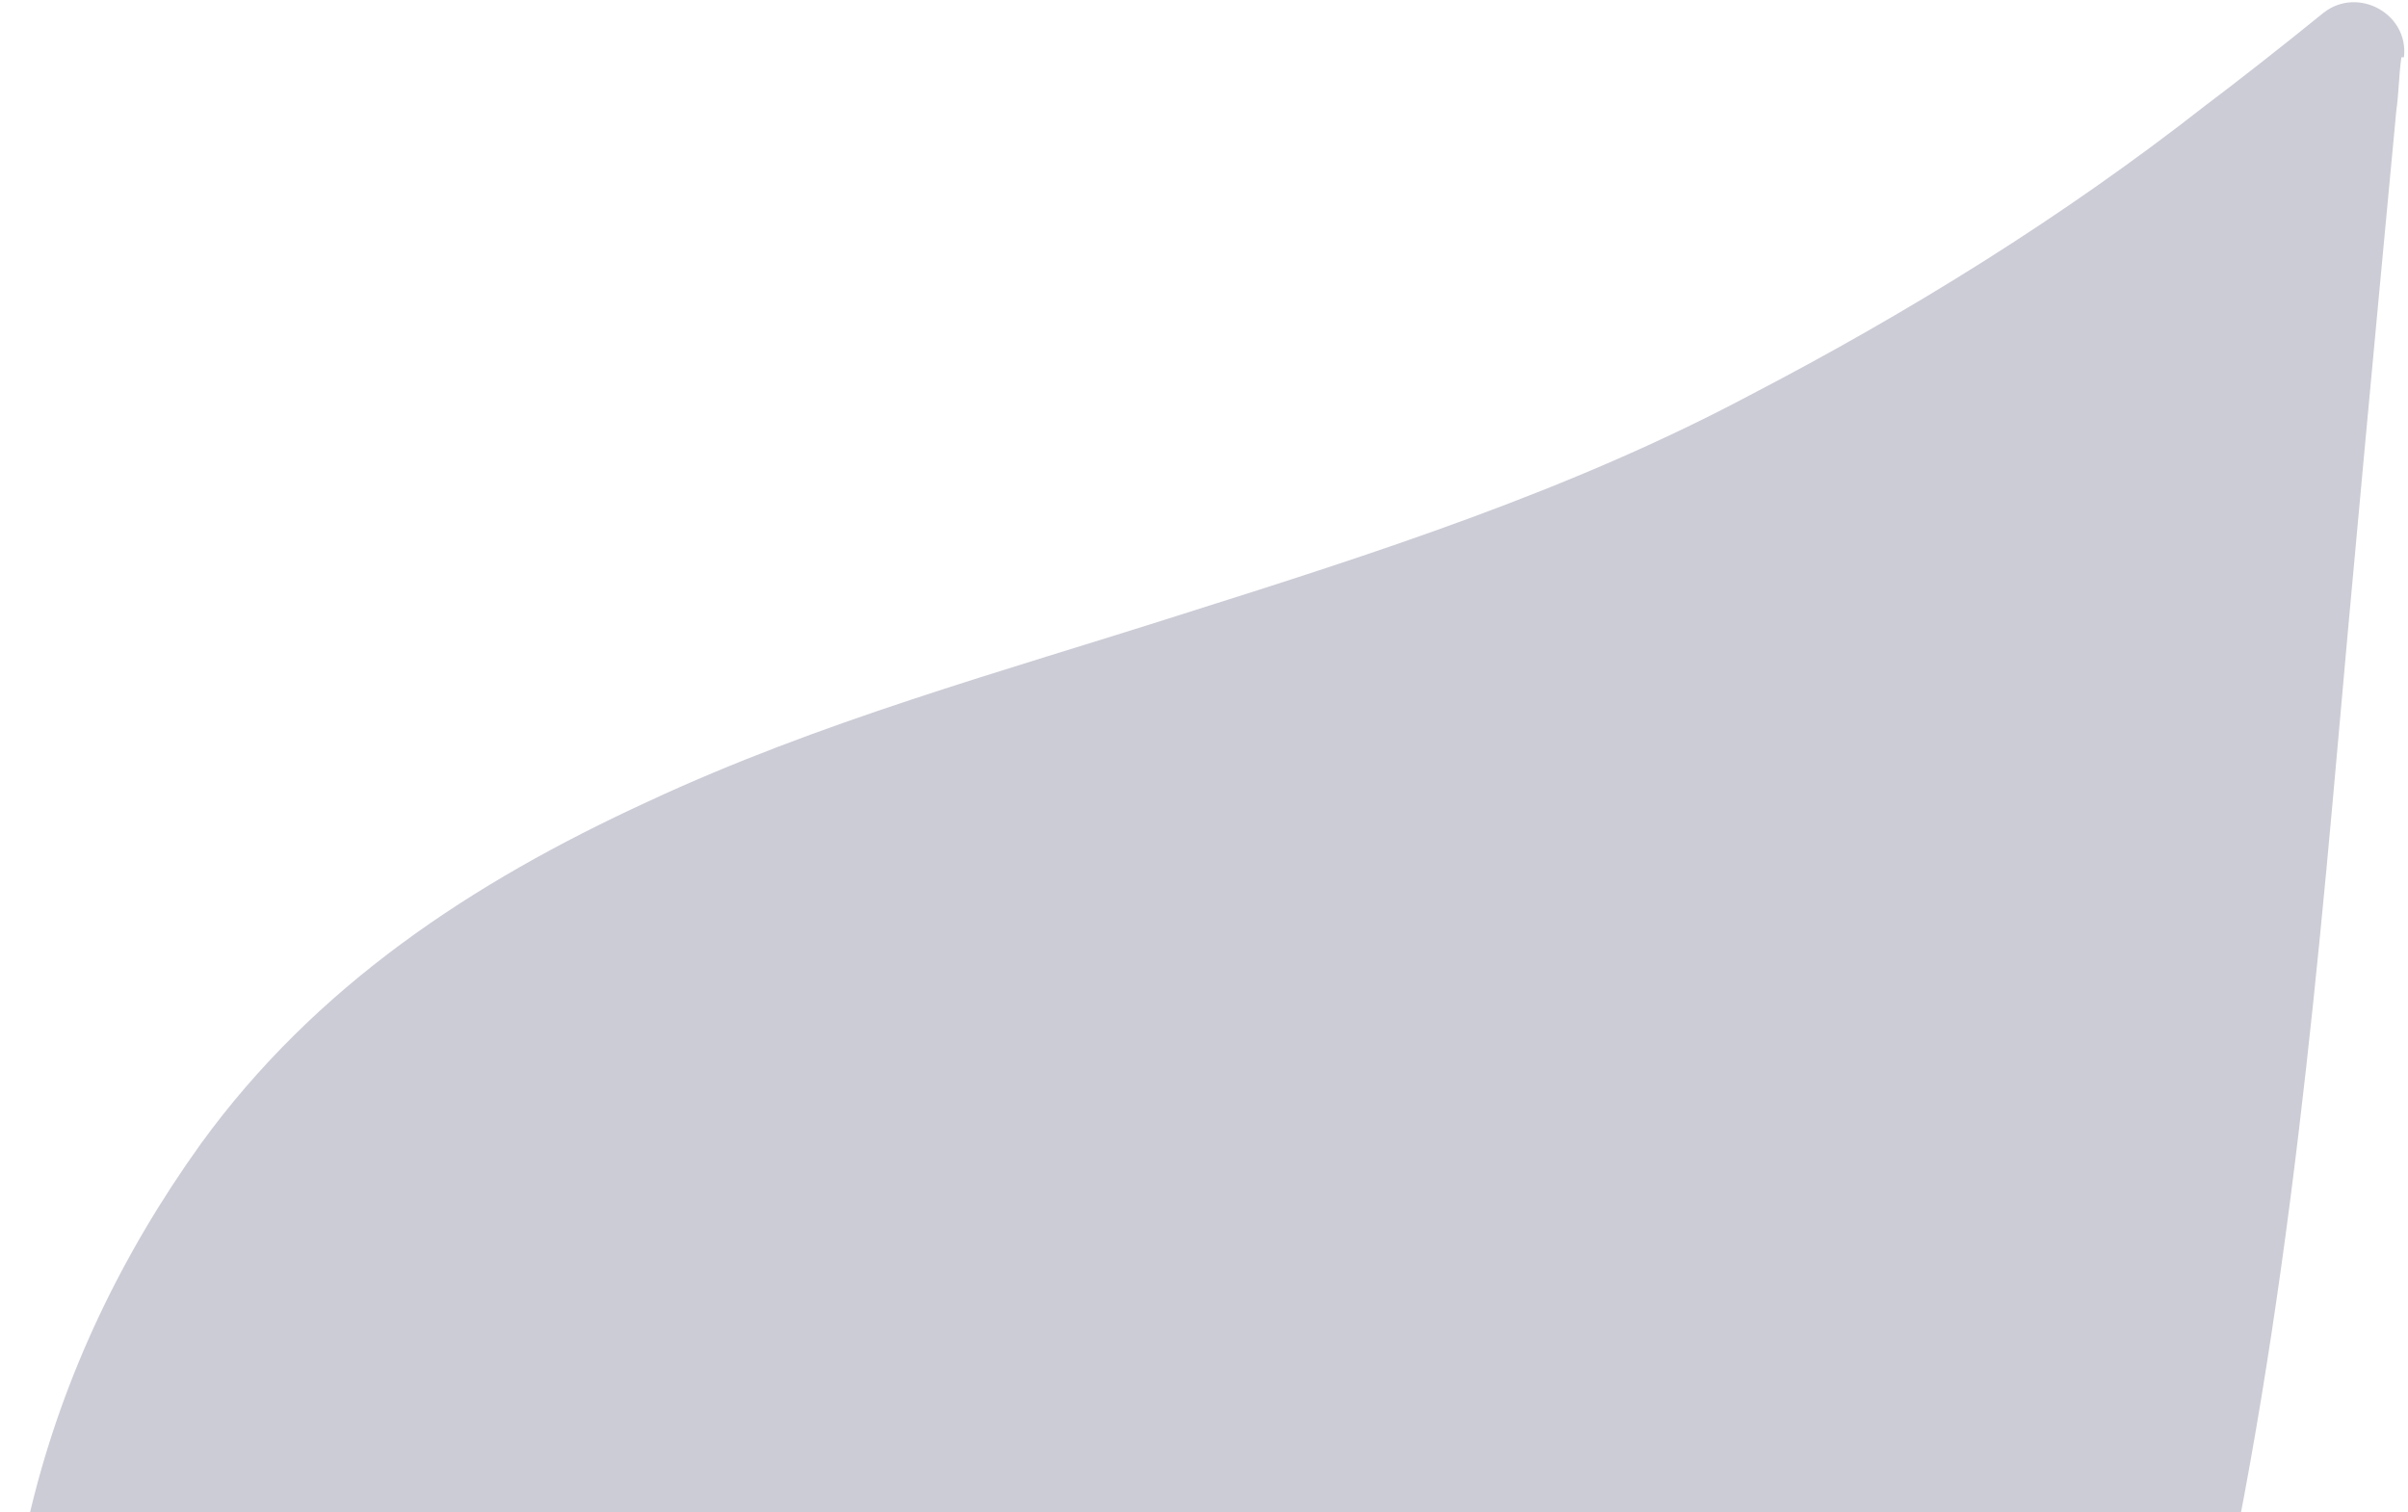 <svg width="457" height="287" viewBox="0 0 457 287" fill="none" xmlns="http://www.w3.org/2000/svg">
<path opacity="0.2" d="M456.23 10.872C457.199 2.647 447.523 -2.674 440.99 2.407C433.247 8.699 424.295 15.716 418.488 20.072C391.63 41.124 362.354 59.273 332.111 75.003C297.996 93.154 260.979 105.014 224.204 116.633C190.091 127.525 155.494 136.966 122.831 152.213C89.685 167.46 59.925 187.061 38.146 217.063C7.414 259.889 -4.448 308.035 2.317 360.29C10.774 424.399 45.846 473.02 99.547 507.849C138.493 533.245 181.313 544.124 227.28 538.794C282.44 532.011 324.056 502.489 357.449 460.389C383.099 427.966 398.83 390.465 410.207 351.029C428.846 286.431 436.599 219.658 442.658 152.644C446.537 108.612 450.657 64.823 454.777 21.033C455.261 17.646 455.262 14.259 455.746 10.872L456.23 10.872Z" fill="#000433"/>
</svg>
